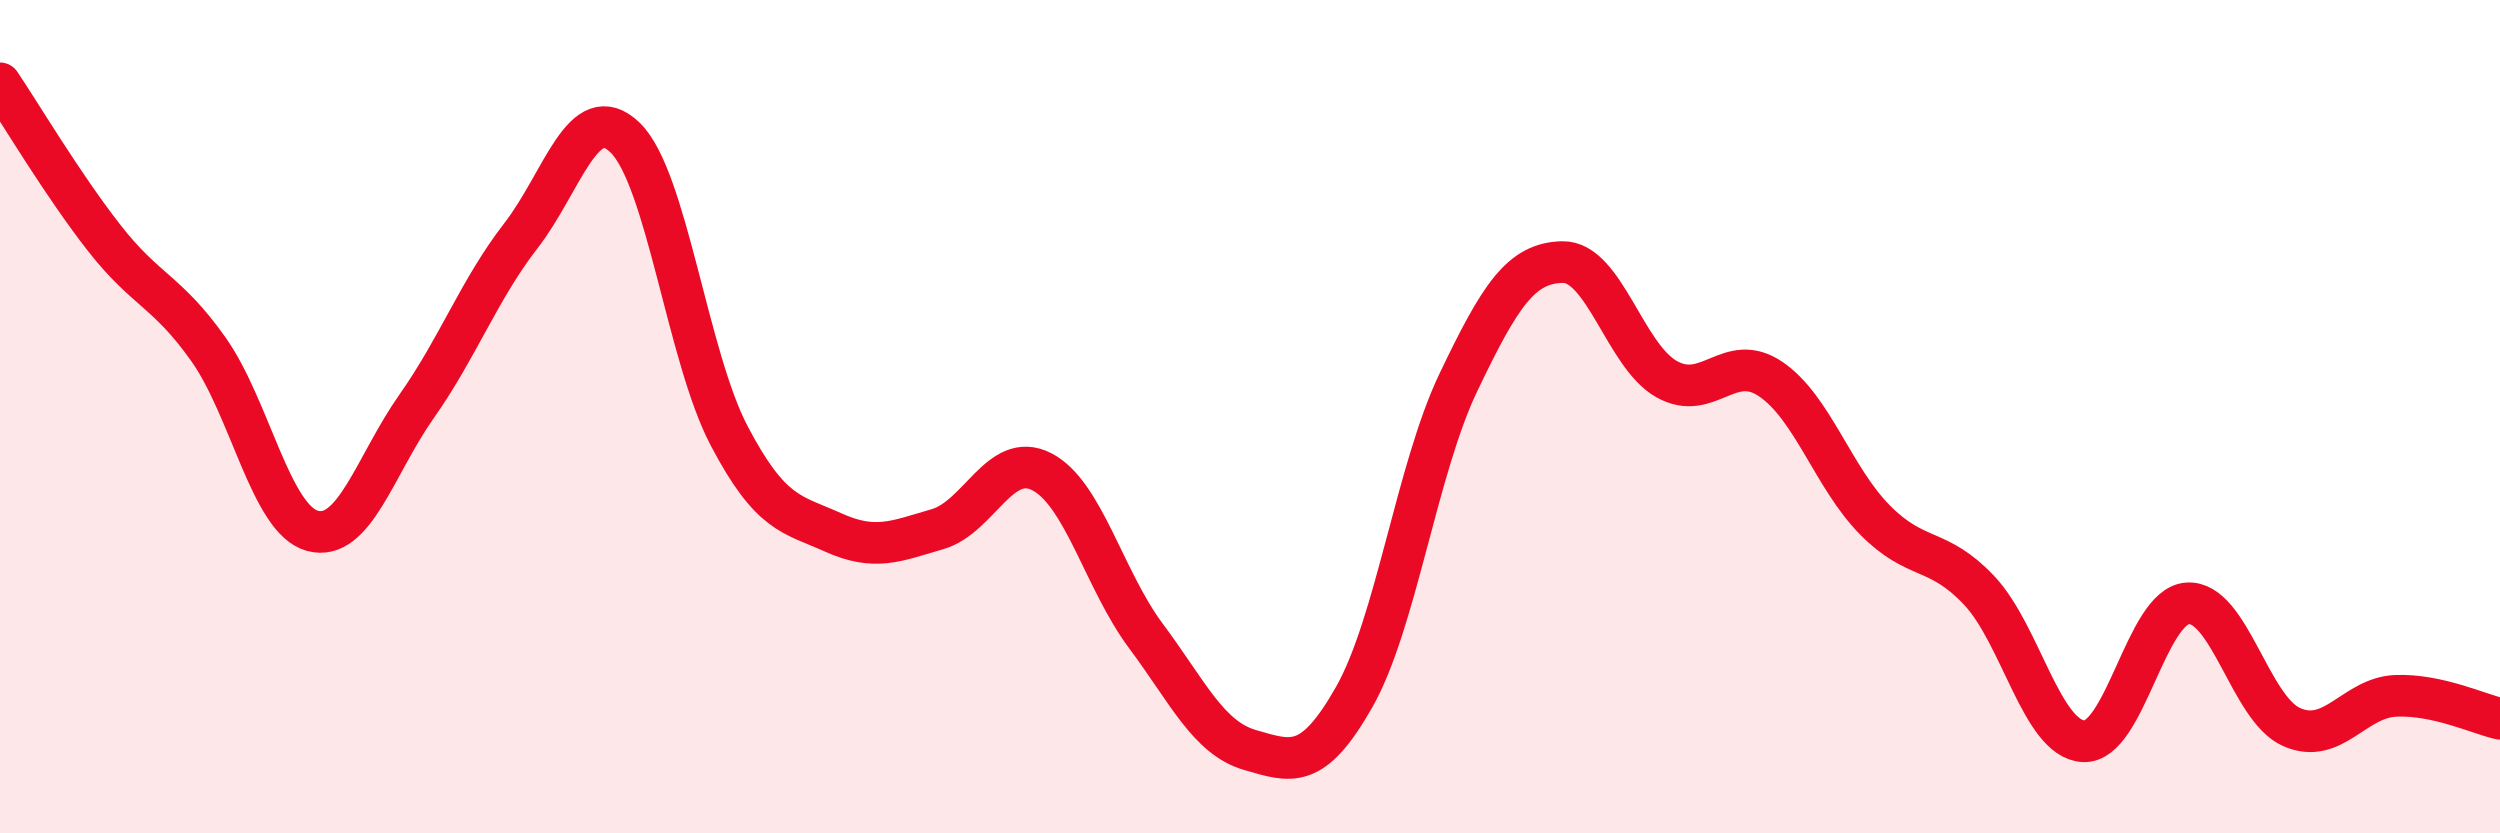 
    <svg width="60" height="20" viewBox="0 0 60 20" xmlns="http://www.w3.org/2000/svg">
      <path
        d="M 0,2 C 0.5,2.74 1.5,4.43 2.5,5.71 C 3.5,6.99 4,6.97 5,8.38 C 6,9.79 6.5,12.47 7.5,12.74 C 8.5,13.01 9,11.17 10,9.75 C 11,8.33 11.5,6.95 12.5,5.66 C 13.5,4.37 14,2.34 15,3.3 C 16,4.26 16.5,8.56 17.5,10.46 C 18.5,12.36 19,12.33 20,12.78 C 21,13.23 21.5,12.99 22.5,12.7 C 23.5,12.41 24,10.81 25,11.32 C 26,11.83 26.5,13.92 27.5,15.26 C 28.5,16.6 29,17.71 30,18 C 31,18.29 31.5,18.49 32.5,16.73 C 33.5,14.97 34,11.27 35,9.18 C 36,7.09 36.5,6.31 37.5,6.29 C 38.5,6.27 39,8.54 40,9.1 C 41,9.66 41.5,8.42 42.5,9.1 C 43.5,9.78 44,11.47 45,12.48 C 46,13.49 46.5,13.11 47.5,14.17 C 48.5,15.23 49,17.73 50,17.79 C 51,17.85 51.5,14.55 52.5,14.48 C 53.5,14.41 54,17.01 55,17.45 C 56,17.89 56.5,16.74 57.5,16.7 C 58.5,16.66 59.5,17.14 60,17.25L60 20L0 20Z"
        fill="#EB0A25"
        opacity="0.1"
        stroke-linecap="round"
        stroke-linejoin="round"
      />
      <path
        d="M 0,2 C 0.5,2.74 1.5,4.43 2.5,5.71 C 3.5,6.99 4,6.97 5,8.38 C 6,9.79 6.5,12.47 7.5,12.74 C 8.5,13.01 9,11.17 10,9.75 C 11,8.33 11.5,6.95 12.5,5.66 C 13.5,4.37 14,2.34 15,3.3 C 16,4.26 16.5,8.56 17.5,10.46 C 18.5,12.36 19,12.33 20,12.78 C 21,13.23 21.5,12.99 22.5,12.7 C 23.5,12.41 24,10.81 25,11.32 C 26,11.83 26.5,13.92 27.5,15.26 C 28.5,16.6 29,17.71 30,18 C 31,18.29 31.5,18.49 32.5,16.73 C 33.5,14.97 34,11.27 35,9.18 C 36,7.09 36.5,6.31 37.5,6.29 C 38.5,6.27 39,8.54 40,9.1 C 41,9.66 41.5,8.42 42.5,9.1 C 43.5,9.78 44,11.47 45,12.48 C 46,13.49 46.5,13.11 47.5,14.17 C 48.5,15.23 49,17.73 50,17.79 C 51,17.85 51.5,14.55 52.5,14.48 C 53.5,14.41 54,17.01 55,17.45 C 56,17.89 56.5,16.74 57.5,16.7 C 58.5,16.66 59.5,17.14 60,17.25"
        stroke="#EB0A25"
        stroke-width="1"
        fill="none"
        stroke-linecap="round"
        stroke-linejoin="round"
      />
    </svg>
  